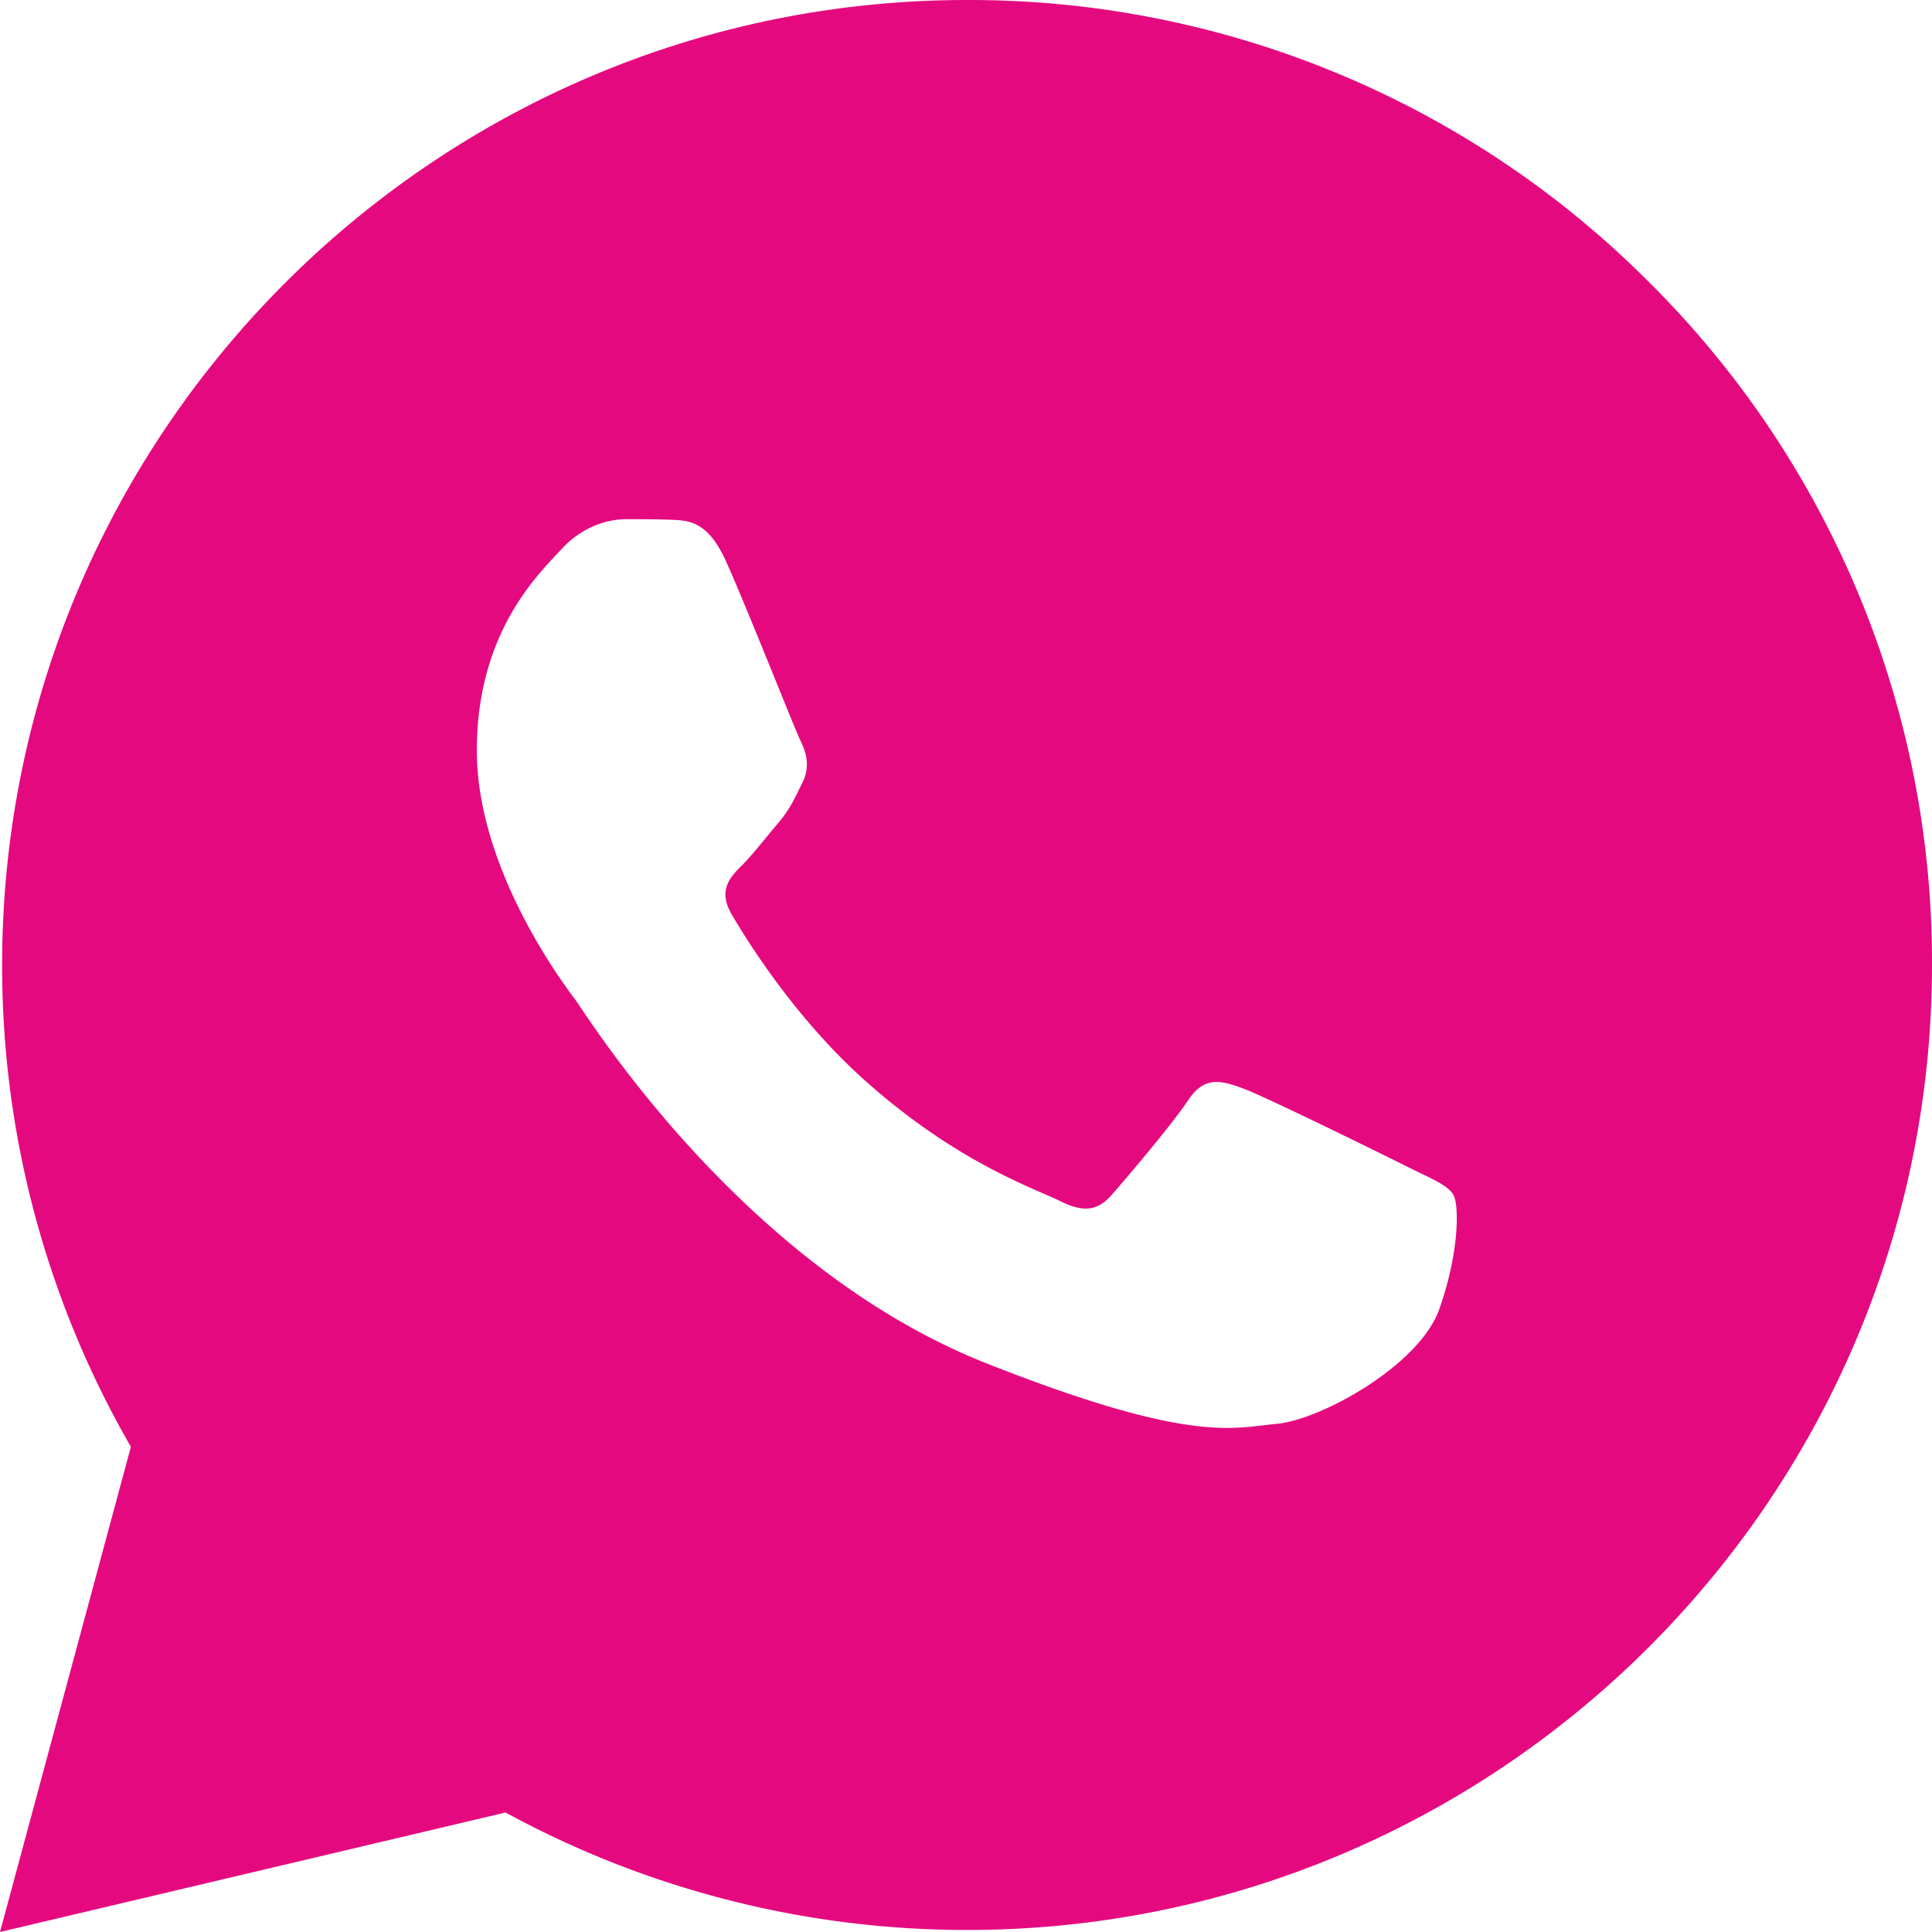 <svg width="40" height="40" viewBox="0 0 40 40" fill="none" xmlns="http://www.w3.org/2000/svg"><path d="M34.156 5.856A19.86 19.86 0 0 0 20.023 0C9.01 0 .048 8.958.044 19.97a19.9 19.9 0 0 0 2.666 9.984L0 40l10.467-2.474a19.96 19.96 0 0 0 9.546 2.432h.008c11.01 0 19.973-8.96 19.979-19.97a19.84 19.84 0 0 0-5.844-14.132m-4.358 21.252c-.416 1.166-2.455 2.29-3.37 2.372-.917.084-1.775.414-5.991-1.248-5.074-2-8.278-7.202-8.526-7.534-.25-.334-2.039-2.706-2.039-5.162s1.29-3.664 1.749-4.162c.458-.5.998-.624 1.332-.624.332 0 .666 0 .956.012.356.014.75.032 1.124.862.444.988 1.414 3.456 1.538 3.706s.208.542.042.874-.25.54-.498.832c-.25.292-.524.65-.748.874-.25.248-.51.52-.22 1.018.292.5 1.292 2.134 2.776 3.456 1.908 1.7 3.514 2.226 4.014 2.478.5.25.79.208 1.082-.126.292-.332 1.248-1.456 1.58-1.956s.666-.416 1.124-.25 2.912 1.374 3.41 1.624c.5.25.832.374.957.582.123.206.123 1.206-.293 2.372" fill="#E5097F"/></svg>